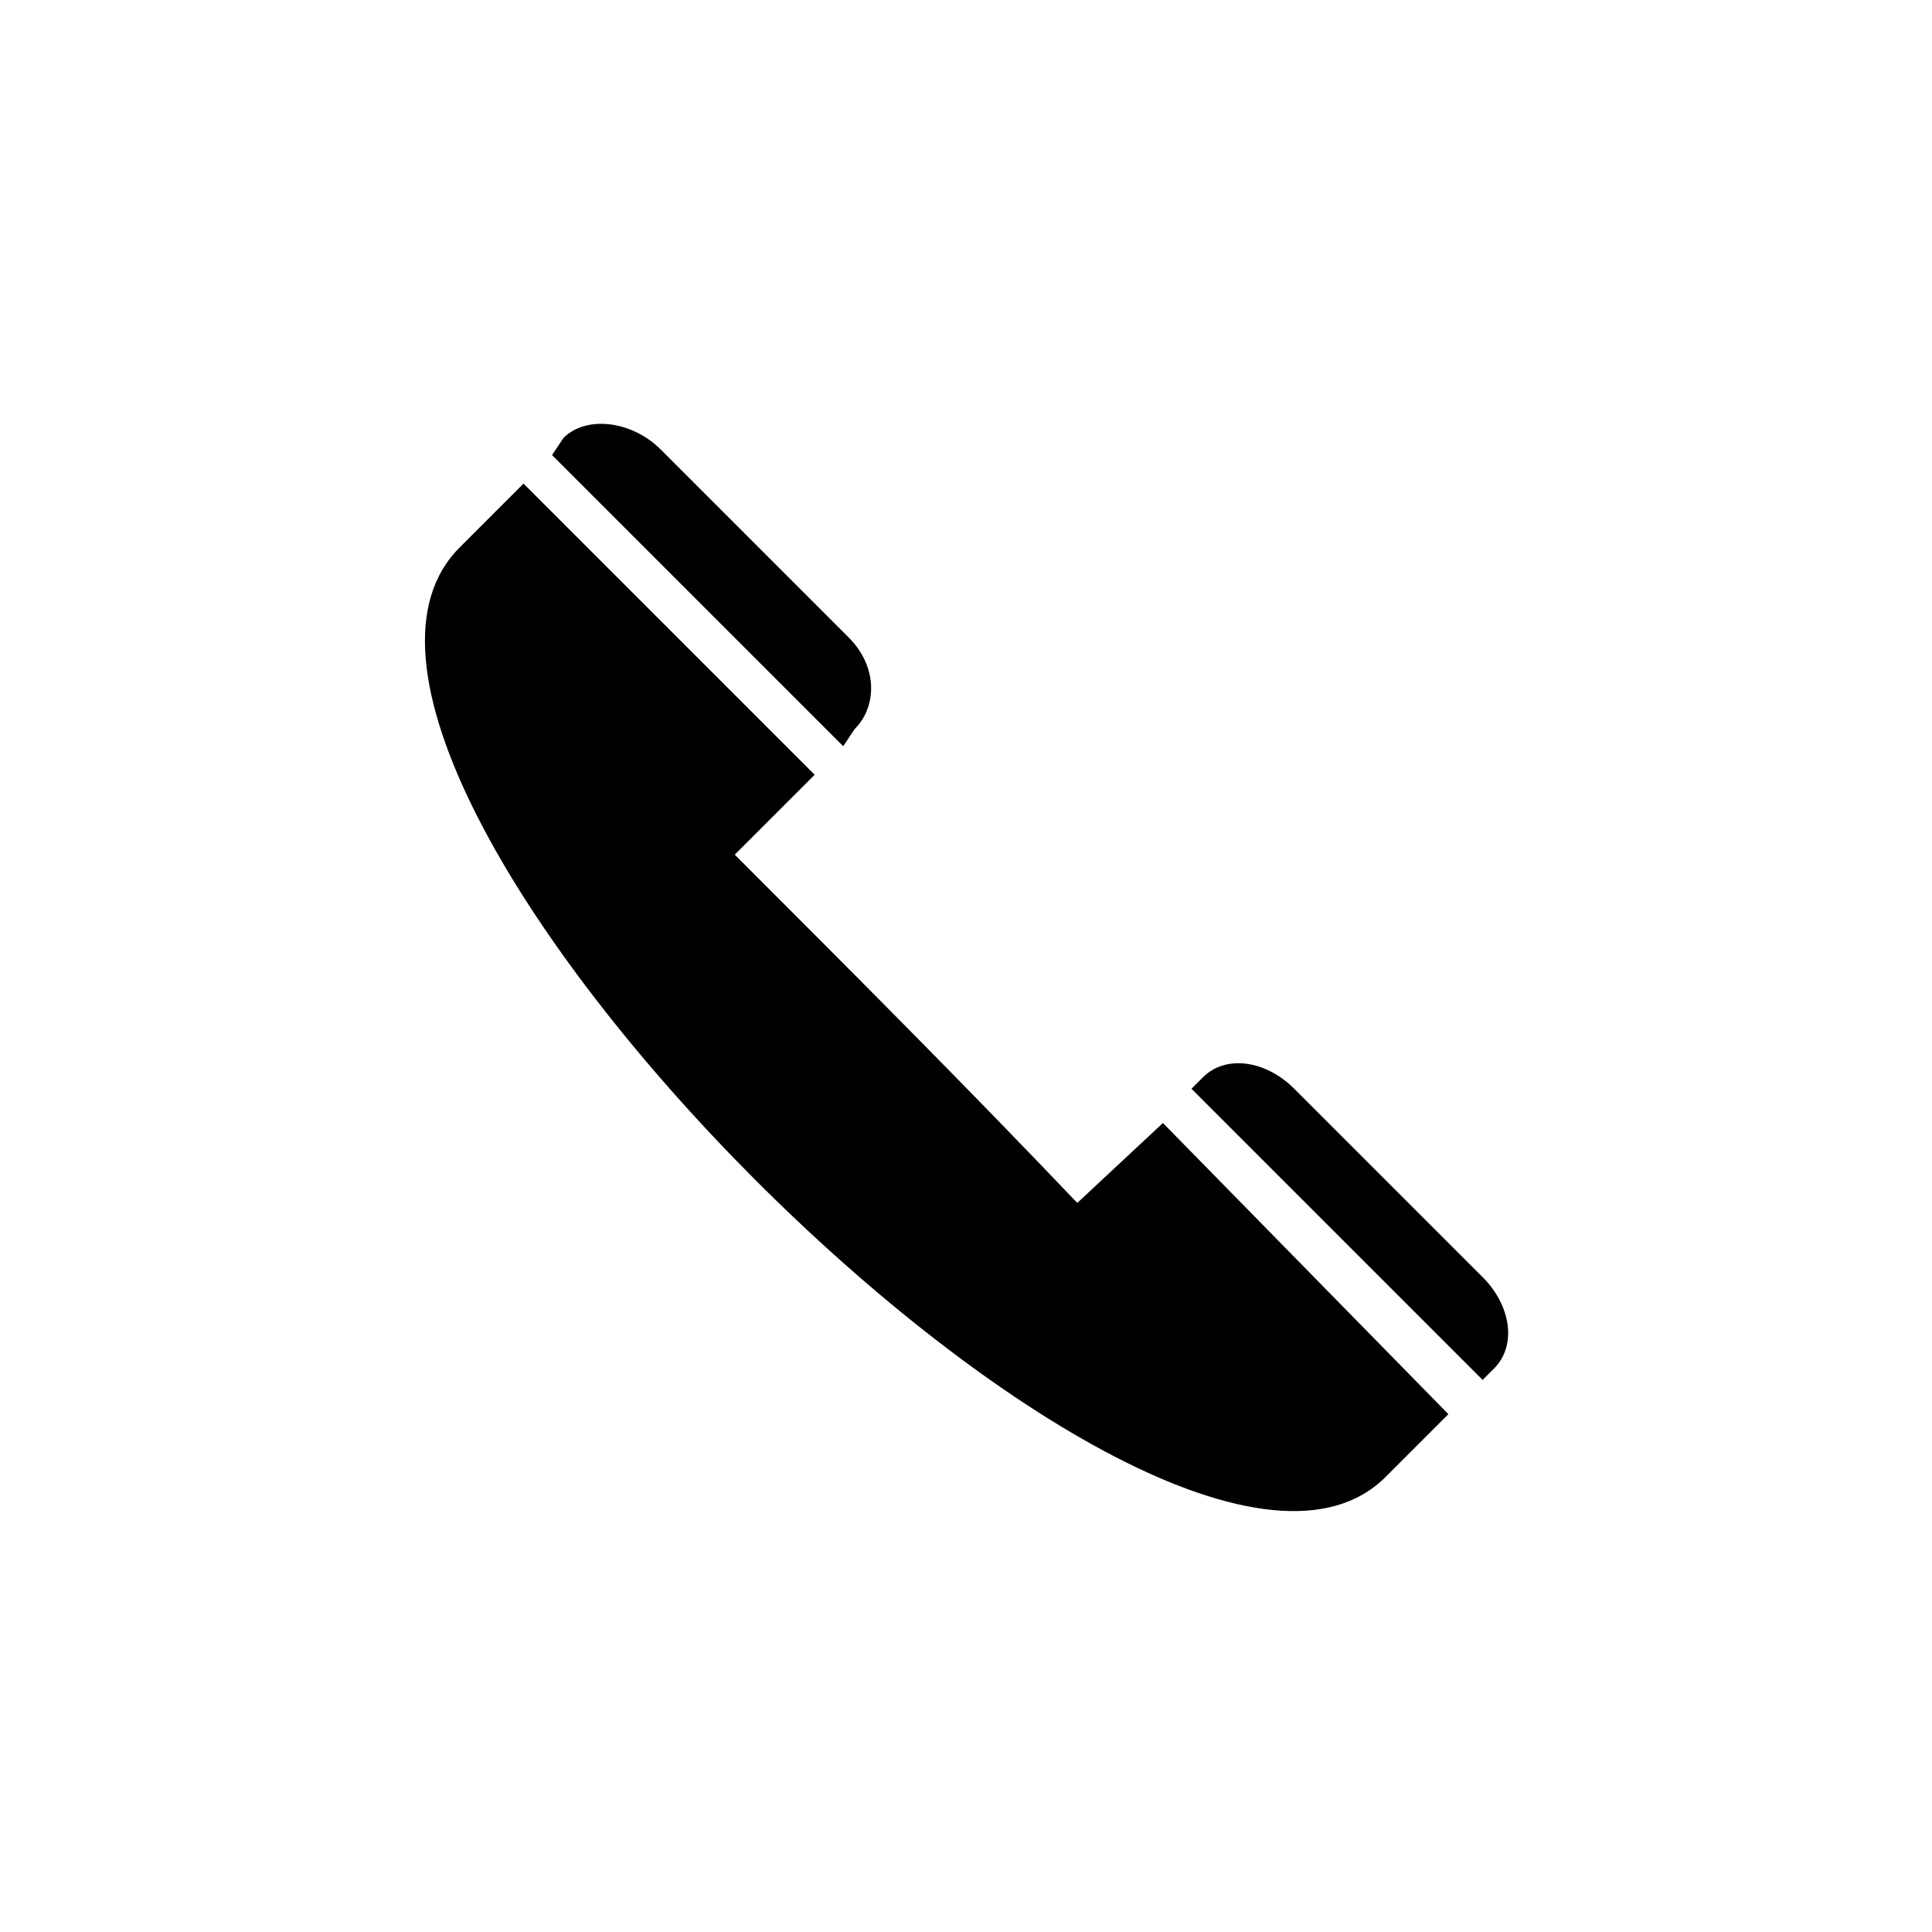 <?xml version="1.0" encoding="UTF-8"?>
<!-- The Best Svg Icon site in the world: iconSvg.co, Visit us! https://iconsvg.co -->
<svg fill="#000000" width="800px" height="800px" version="1.1" viewBox="144 144 512 512" xmlns="http://www.w3.org/2000/svg">
 <path d="m319.05 263.08 49.926 49.926c7.566 7.566 7.566 18.156 1.512 24.207l-3.027 4.539-77.16-77.16 3.027-4.539c6.051-6.051 18.156-4.539 25.719 3.027zm40.848 86.238-21.18 21.18c30.258 30.258 60.52 60.52 90.777 92.289l22.695-21.18 75.648 77.16-16.641 16.641c-59.004 59.004-305.61-187.61-245.1-246.61l16.641-16.641 77.16 77.16zm99.855 83.211 3.027-3.027c6.051-6.051 16.641-4.539 24.207 3.027l49.926 49.926c7.566 7.566 9.078 18.156 3.027 24.207l-3.027 3.027z" fill-rule="evenodd"/>
</svg>